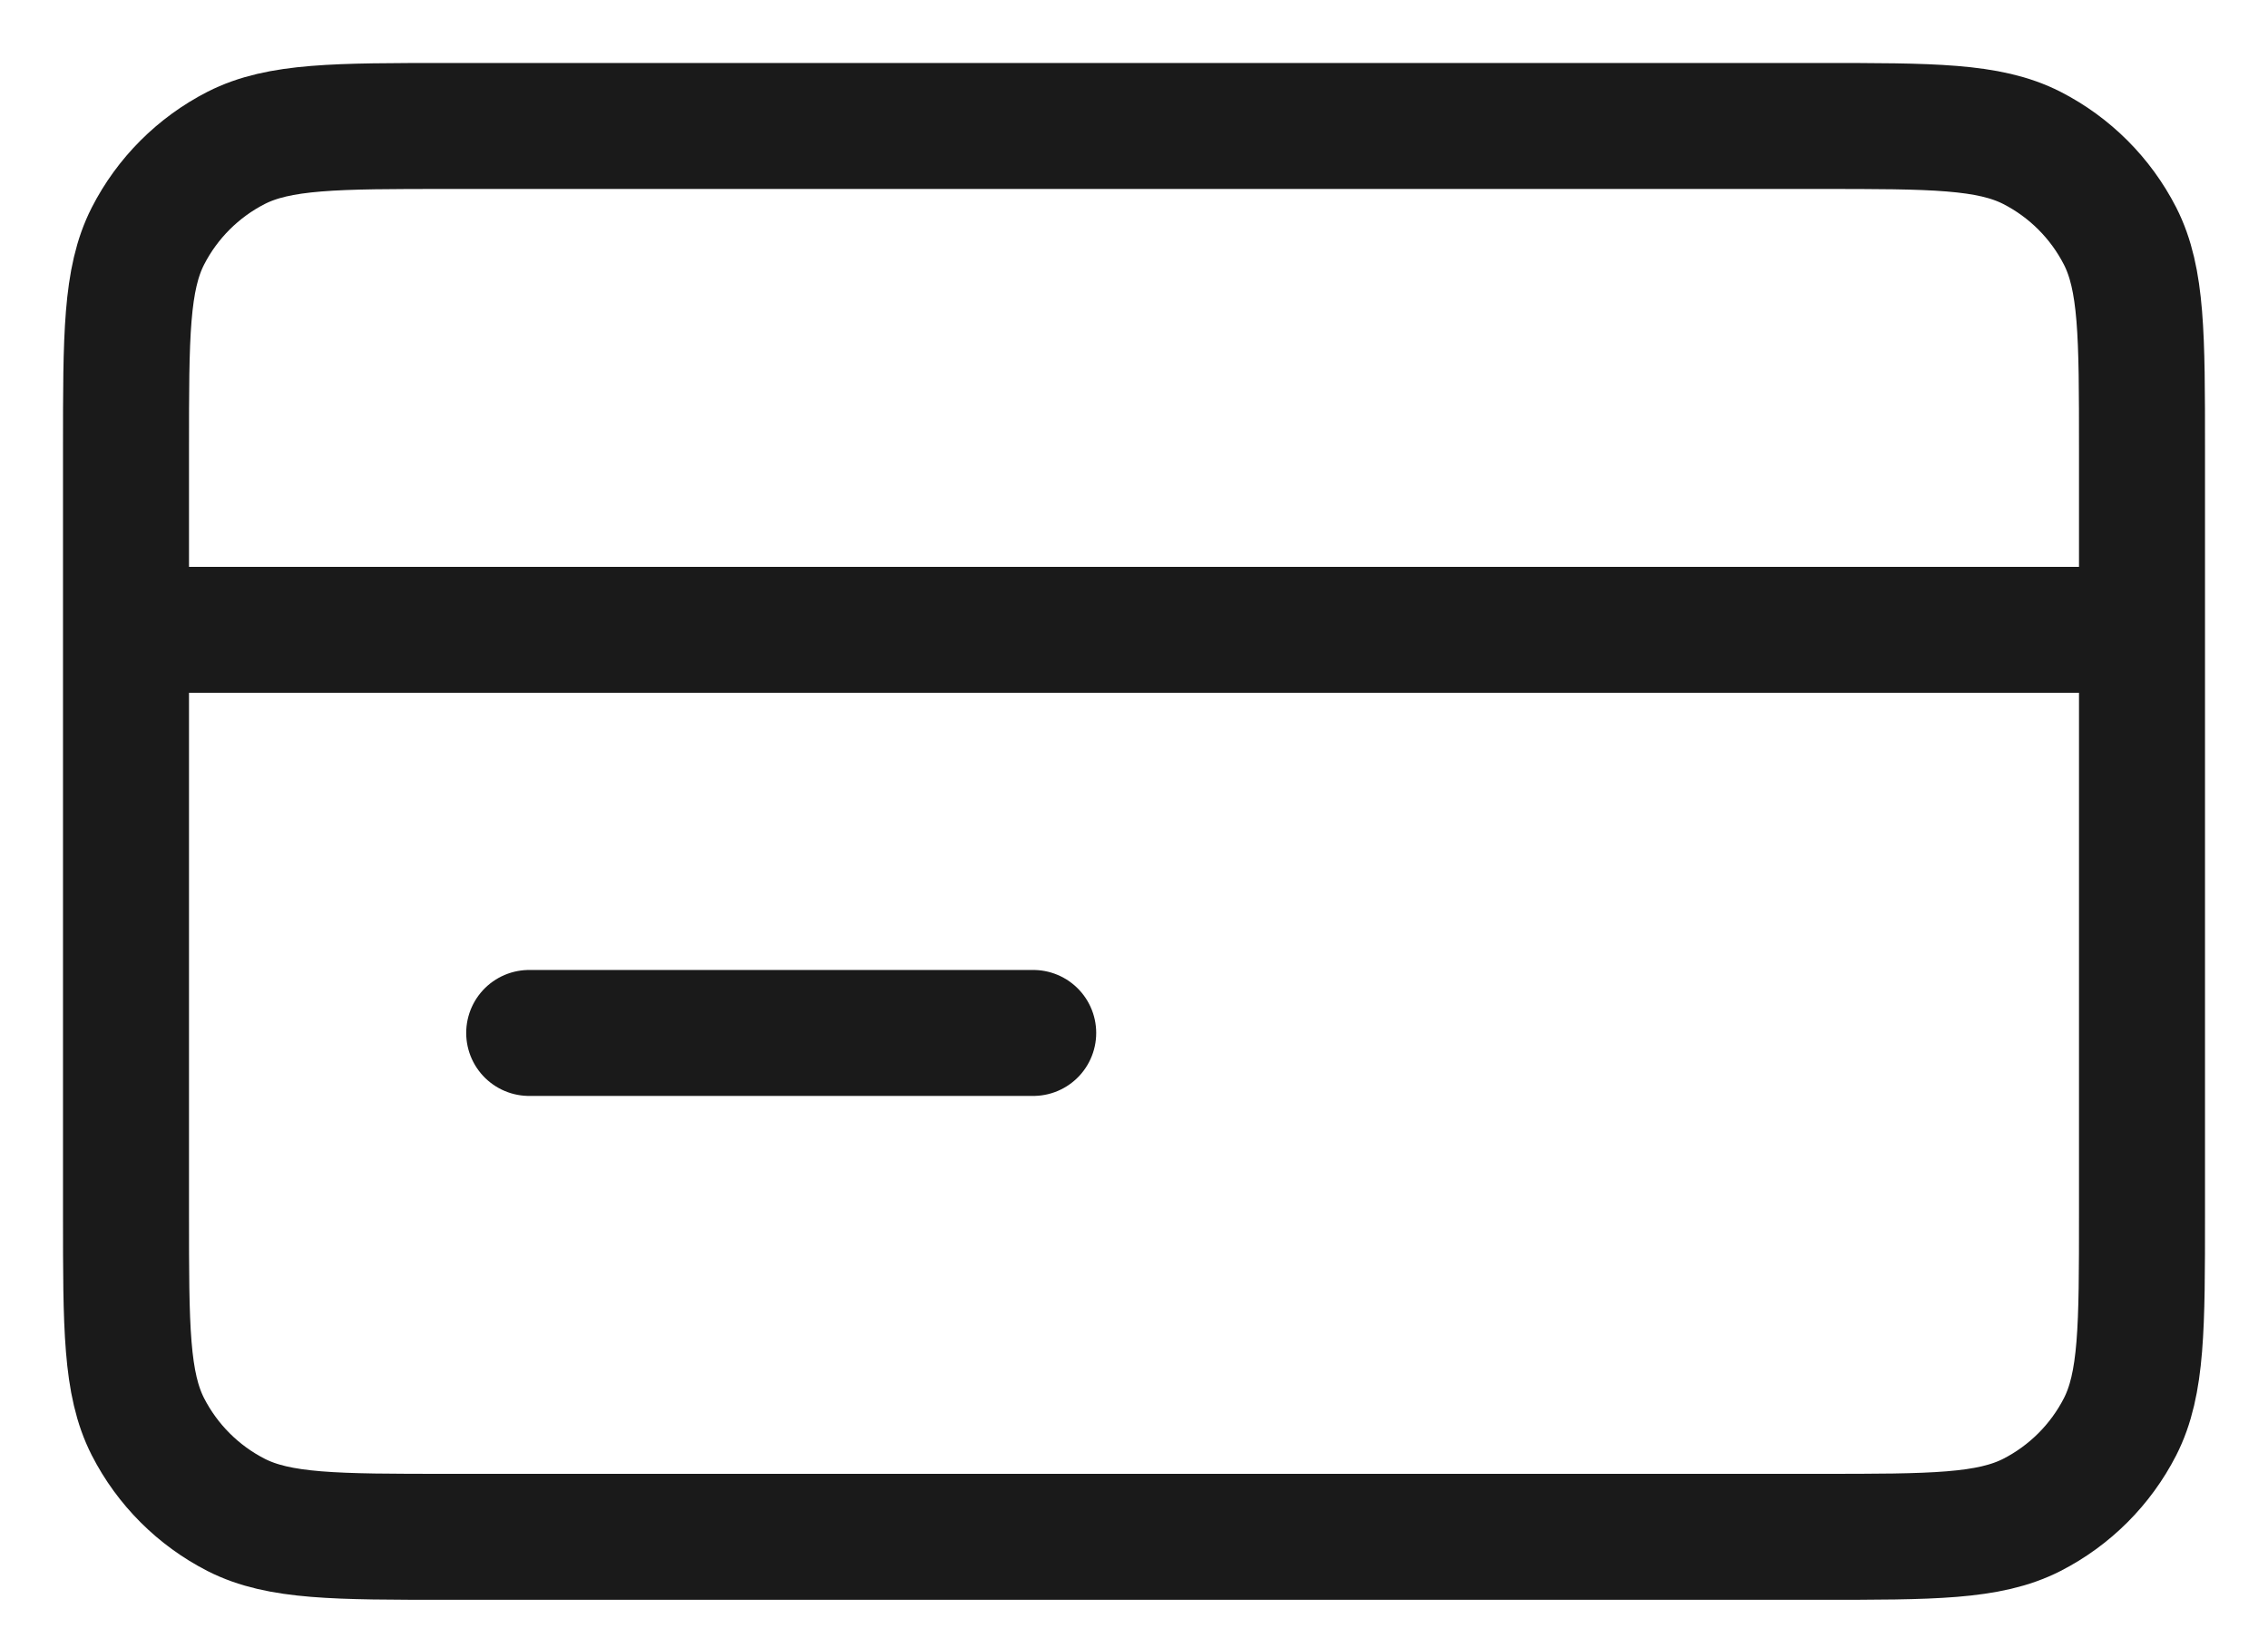 <svg width="18" height="13" viewBox="0 0 18 13" fill="none" xmlns="http://www.w3.org/2000/svg">
<path d="M17 5H1M8.2 8.2H4.2M1 3.56L1 9.64C1 10.536 1 10.984 1.174 11.326C1.328 11.627 1.573 11.872 1.874 12.026C2.216 12.2 2.664 12.2 3.56 12.2L14.44 12.2C15.336 12.2 15.784 12.2 16.126 12.026C16.427 11.872 16.672 11.627 16.826 11.326C17 10.984 17 10.536 17 9.64V3.56C17 2.664 17 2.216 16.826 1.874C16.672 1.573 16.427 1.328 16.126 1.174C15.784 1 15.336 1 14.44 1L3.56 1C2.664 1 2.216 1 1.874 1.174C1.573 1.328 1.328 1.573 1.174 1.874C1 2.216 1 2.664 1 3.56Z" stroke="#1A1A1A" stroke-linecap="round" stroke-linejoin="round"></path>
</svg>
